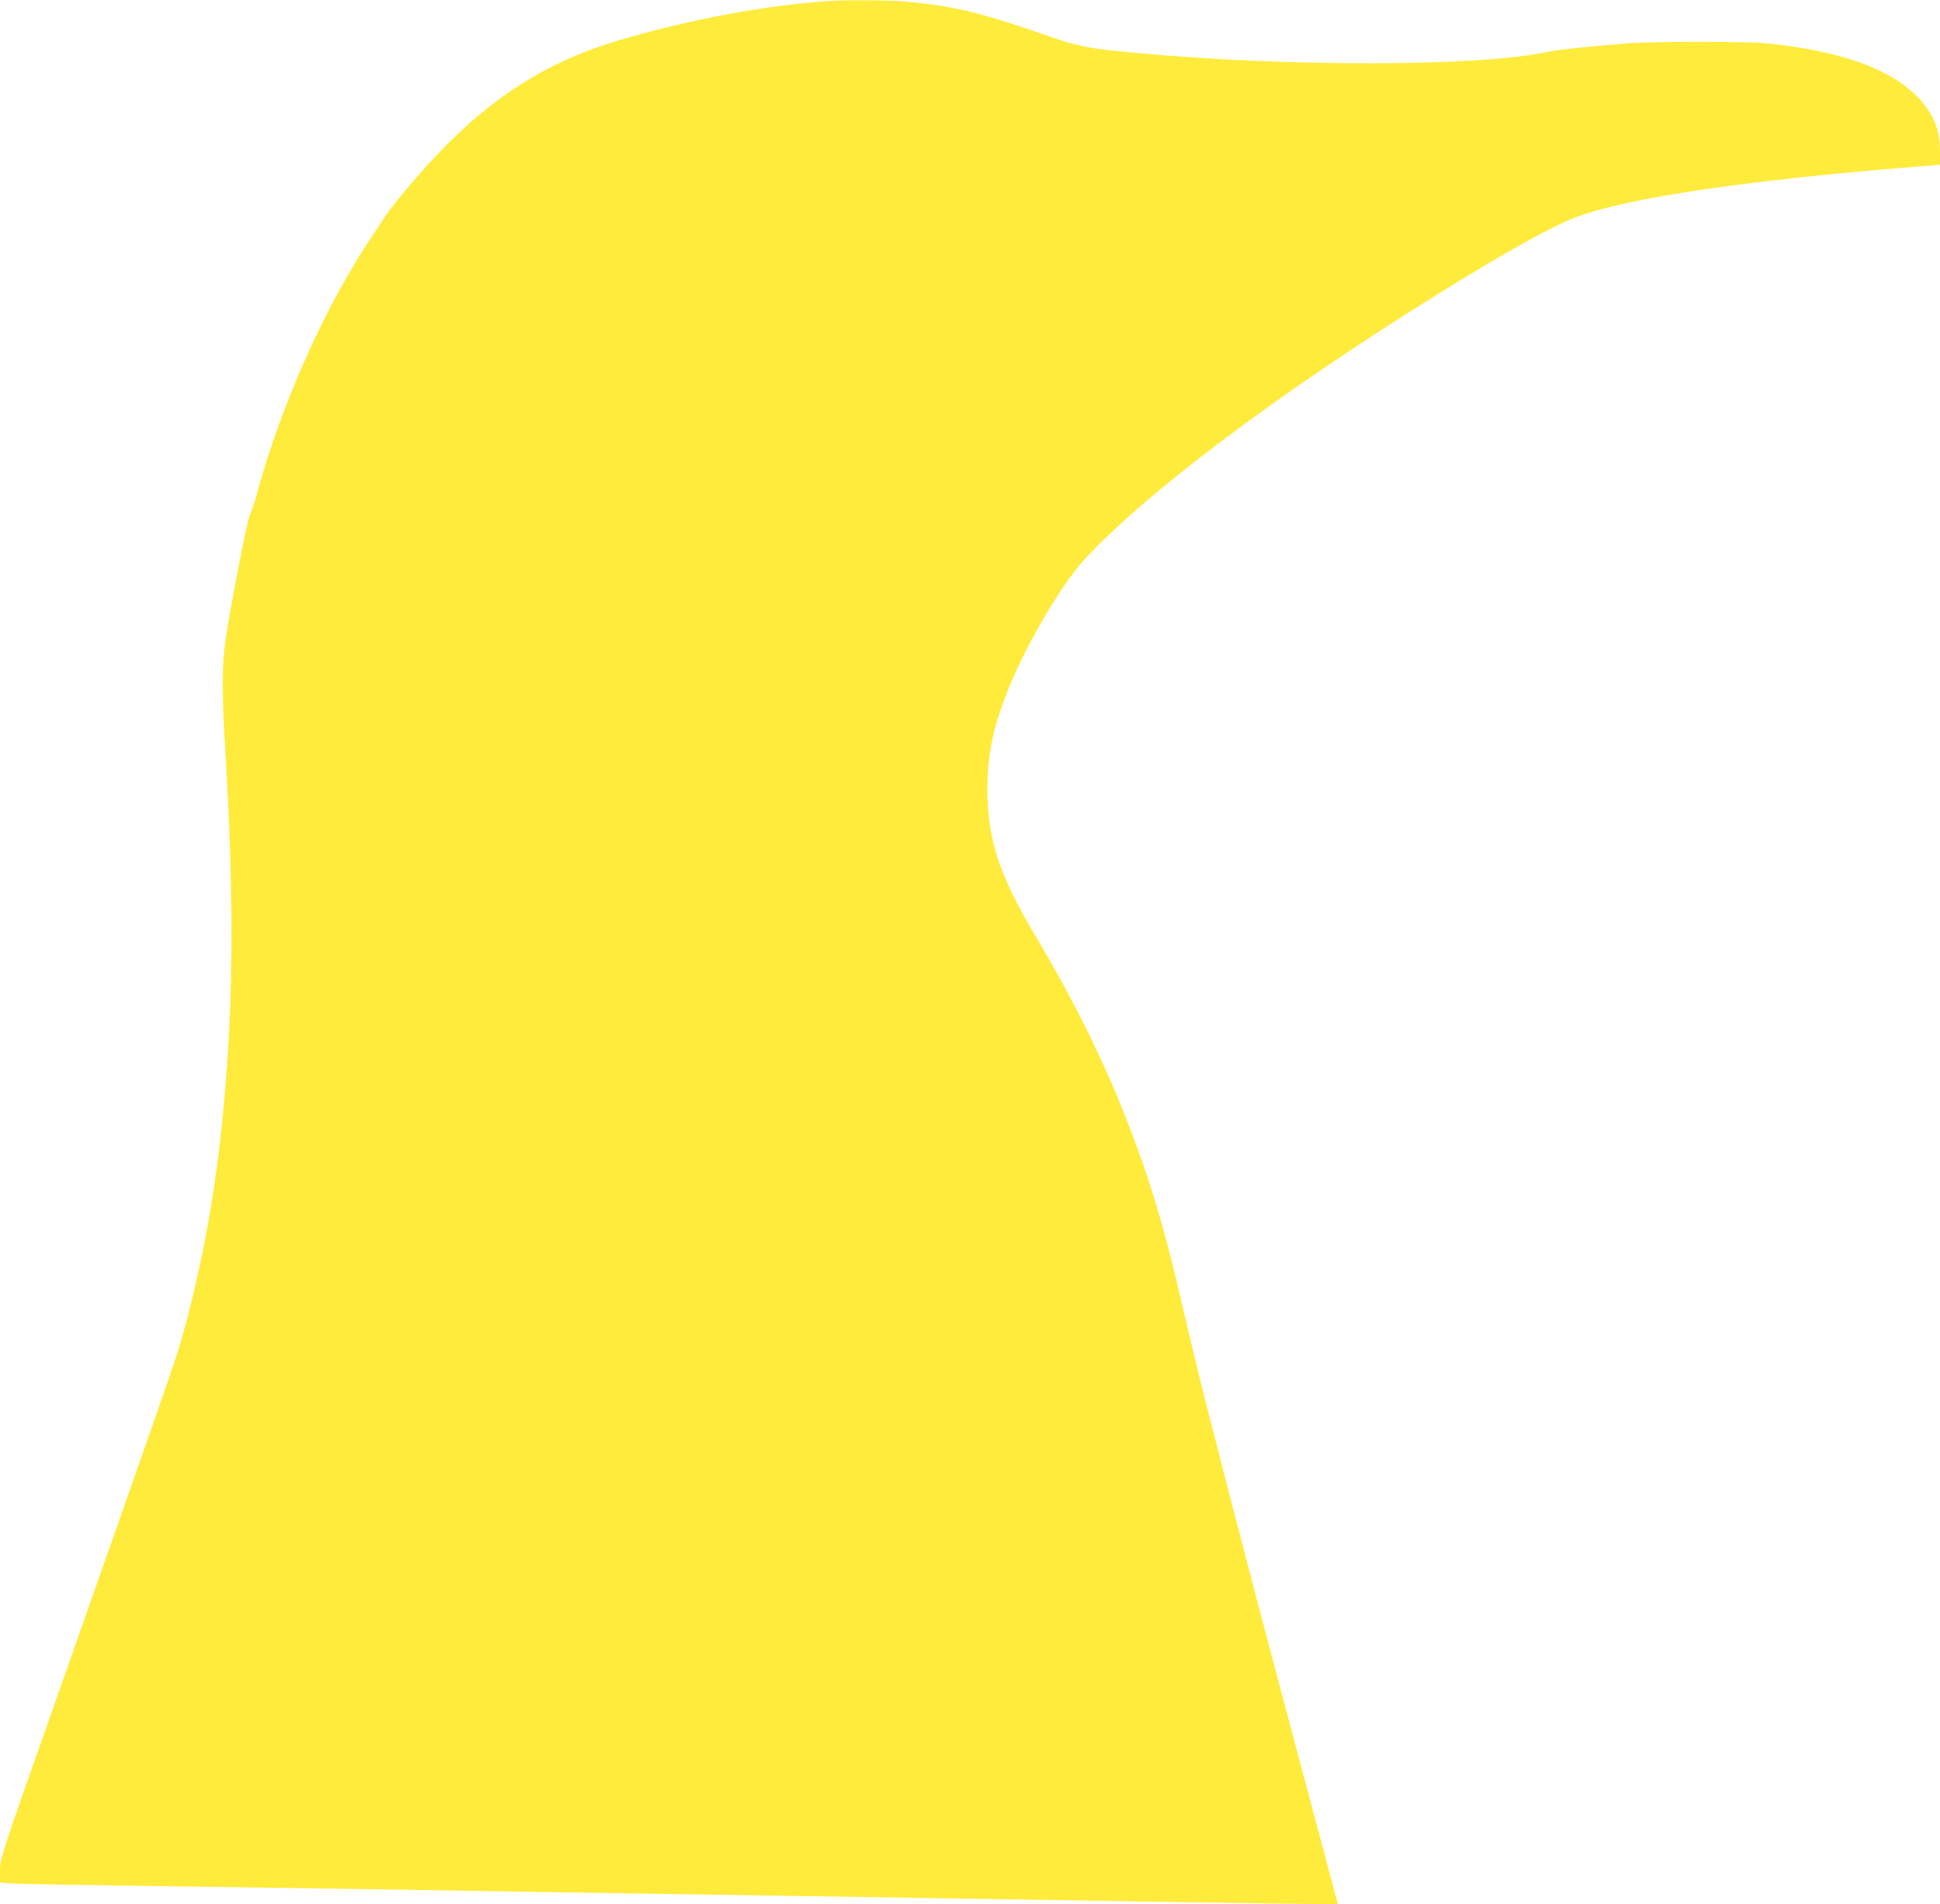 <?xml version="1.0" standalone="no"?>
<!DOCTYPE svg PUBLIC "-//W3C//DTD SVG 20010904//EN"
 "http://www.w3.org/TR/2001/REC-SVG-20010904/DTD/svg10.dtd">
<svg version="1.0" xmlns="http://www.w3.org/2000/svg"
 width="1280pt" height="1256pt" viewBox="0 0 1280 1256"
 preserveAspectRatio="xMidYMid meet">
<g transform="translate(0,1256) scale(0.1,-0.1)"
fill="#ffeb3b" stroke="none">
<path d="M5470 12553 c-421 -29 -883 -114 -1350 -248 -596 -171 -1021 -474
-1504 -1073 -36 -46 -72 -93 -79 -105 -7 -11 -40 -62 -73 -112 -312 -459 -606
-1114 -768 -1709 -20 -71 -40 -132 -45 -135 -13 -9 -125 -578 -161 -821 -26
-175 -27 -354 -5 -715 63 -1042 56 -1775 -25 -2531 -52 -488 -141 -950 -267
-1394 -35 -123 -104 -320 -827 -2373 -363 -1028 -366 -1038 -366 -1116 l0 -79
73 -6 c39 -3 434 -10 877 -16 443 -6 1064 -15 1380 -20 316 -5 872 -14 1235
-20 646 -10 1242 -19 2550 -40 358 -6 1057 -17 1555 -25 498 -8 962 -15 1031
-15 l126 0 -249 933 c-136 512 -262 984 -278 1047 -301 1149 -401 1546 -490
1930 -126 552 -224 877 -386 1287 -155 393 -343 771 -595 1194 -238 400 -314
635 -314 964 1 231 35 395 132 645 116 295 350 696 506 867 403 439 1282 1100
2342 1758 380 236 660 395 842 477 301 138 1107 263 2311 359 l152 12 0 87 c0
96 -18 171 -57 240 -146 255 -494 410 -1063 472 -150 17 -766 16 -970 0 -255
-21 -441 -41 -510 -56 -437 -96 -1715 -98 -2705 -5 -305 28 -380 42 -560 105
-467 163 -644 206 -970 234 -110 9 -386 11 -495 3z"/>
</g>
</svg>
